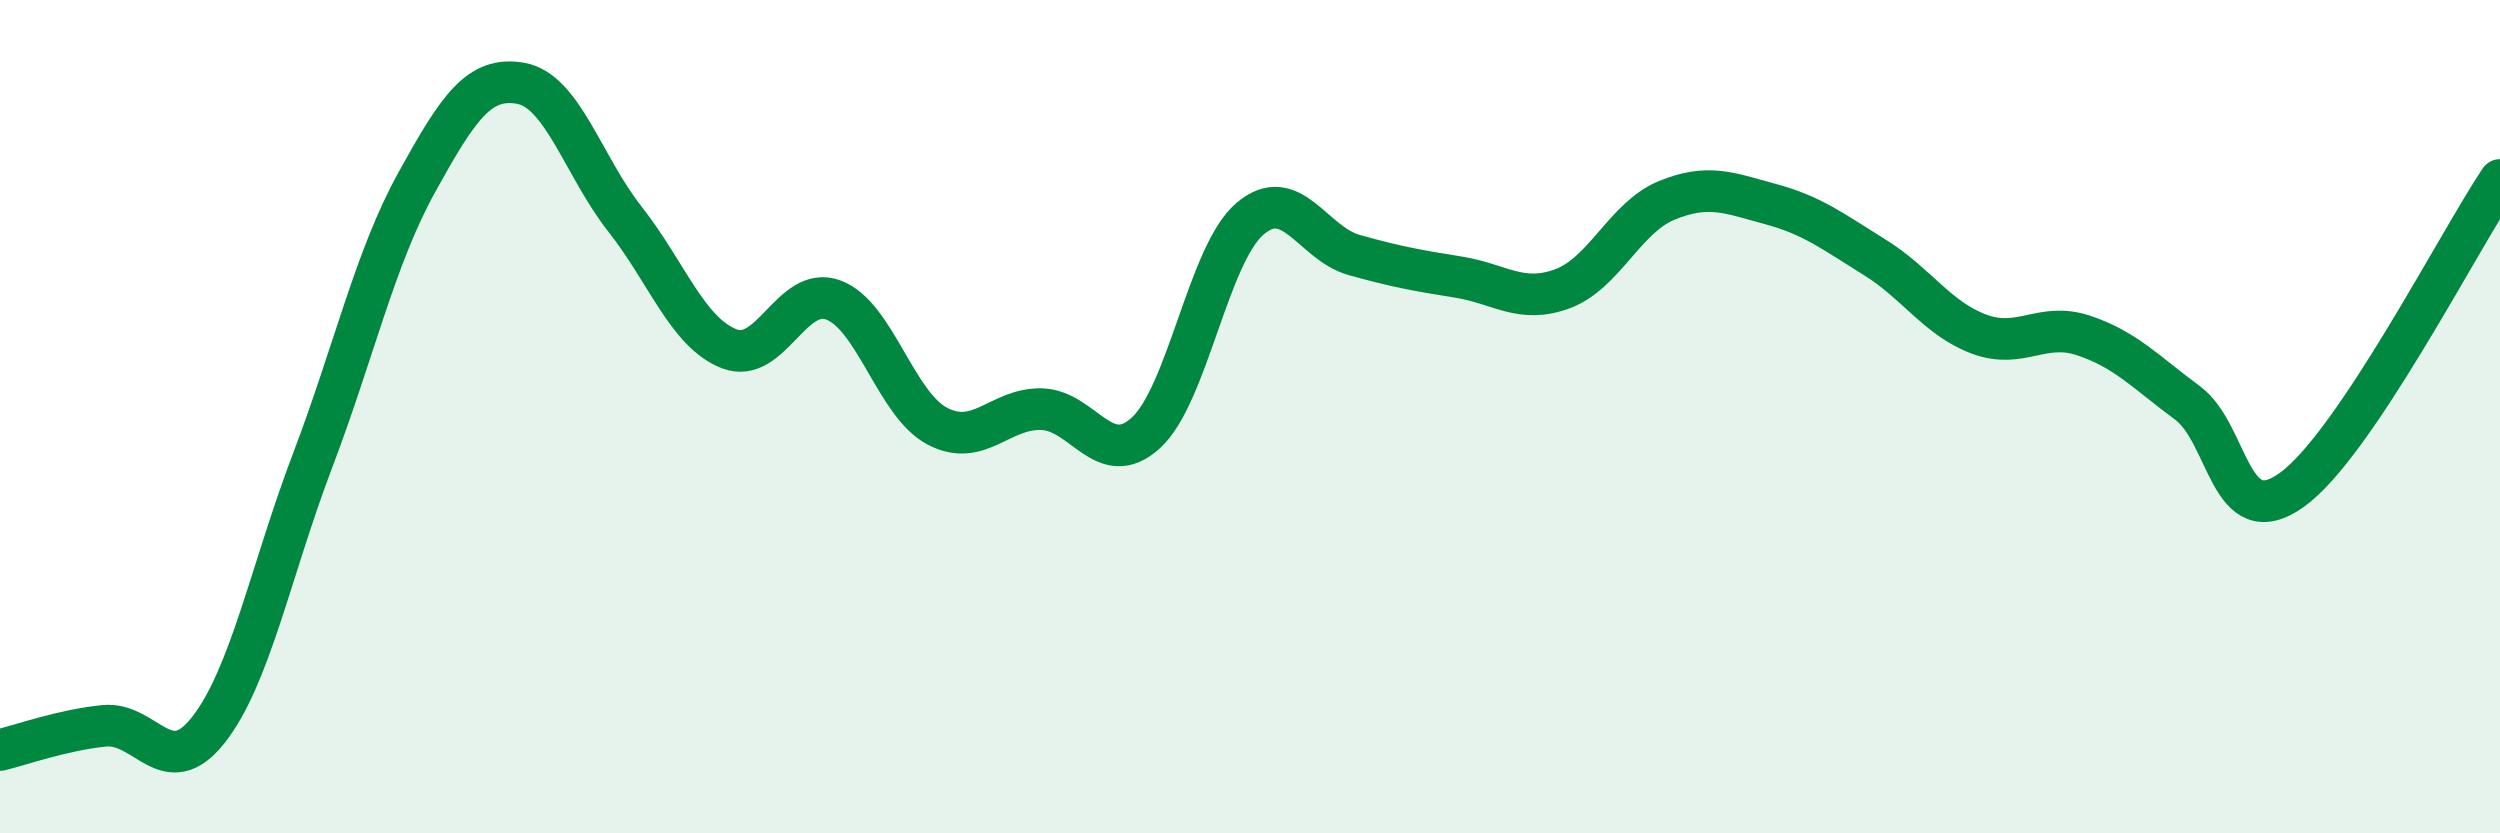 
    <svg width="60" height="20" viewBox="0 0 60 20" xmlns="http://www.w3.org/2000/svg">
      <path
        d="M 0,18 C 0.5,17.88 1.5,17.52 2.5,17.42 C 3.5,17.32 4,18.79 5,17.52 C 6,16.25 6.5,13.69 7.5,11.06 C 8.5,8.43 9,6.19 10,4.38 C 11,2.57 11.5,1.82 12.5,2 C 13.5,2.18 14,3.99 15,5.26 C 16,6.53 16.5,7.98 17.5,8.37 C 18.5,8.76 19,6.83 20,7.2 C 21,7.57 21.5,9.71 22.5,10.23 C 23.5,10.75 24,9.79 25,9.82 C 26,9.85 26.5,11.3 27.5,10.39 C 28.5,9.48 29,6.1 30,5.25 C 31,4.4 31.5,5.84 32.5,6.12 C 33.5,6.4 34,6.49 35,6.65 C 36,6.81 36.5,7.3 37.5,6.93 C 38.5,6.56 39,5.22 40,4.81 C 41,4.4 41.5,4.63 42.5,4.9 C 43.5,5.17 44,5.56 45,6.18 C 46,6.8 46.5,7.65 47.5,8.02 C 48.5,8.39 49,7.72 50,8.05 C 51,8.38 51.5,8.93 52.5,9.67 C 53.5,10.41 53.5,12.83 55,11.76 C 56.5,10.69 59,5.81 60,4.32L60 20L0 20Z"
        fill="#008740"
        opacity="0.1"
        stroke-linecap="round"
        stroke-linejoin="round"
      />
      <path
        d="M 0,18 C 0.5,17.88 1.5,17.52 2.5,17.42 C 3.5,17.32 4,18.79 5,17.52 C 6,16.25 6.5,13.69 7.5,11.06 C 8.5,8.43 9,6.19 10,4.38 C 11,2.57 11.5,1.82 12.5,2 C 13.5,2.18 14,3.99 15,5.26 C 16,6.53 16.5,7.98 17.5,8.37 C 18.5,8.76 19,6.83 20,7.2 C 21,7.57 21.5,9.71 22.5,10.23 C 23.5,10.75 24,9.79 25,9.82 C 26,9.85 26.5,11.3 27.5,10.39 C 28.5,9.48 29,6.1 30,5.25 C 31,4.4 31.5,5.84 32.5,6.12 C 33.5,6.4 34,6.49 35,6.65 C 36,6.81 36.5,7.3 37.5,6.93 C 38.5,6.56 39,5.22 40,4.81 C 41,4.4 41.5,4.63 42.5,4.9 C 43.5,5.17 44,5.56 45,6.18 C 46,6.8 46.5,7.65 47.5,8.02 C 48.5,8.39 49,7.72 50,8.05 C 51,8.38 51.5,8.93 52.5,9.67 C 53.5,10.41 53.5,12.83 55,11.76 C 56.5,10.69 59,5.81 60,4.32"
        stroke="#008740"
        stroke-width="1"
        fill="none"
        stroke-linecap="round"
        stroke-linejoin="round"
      />
    </svg>
  